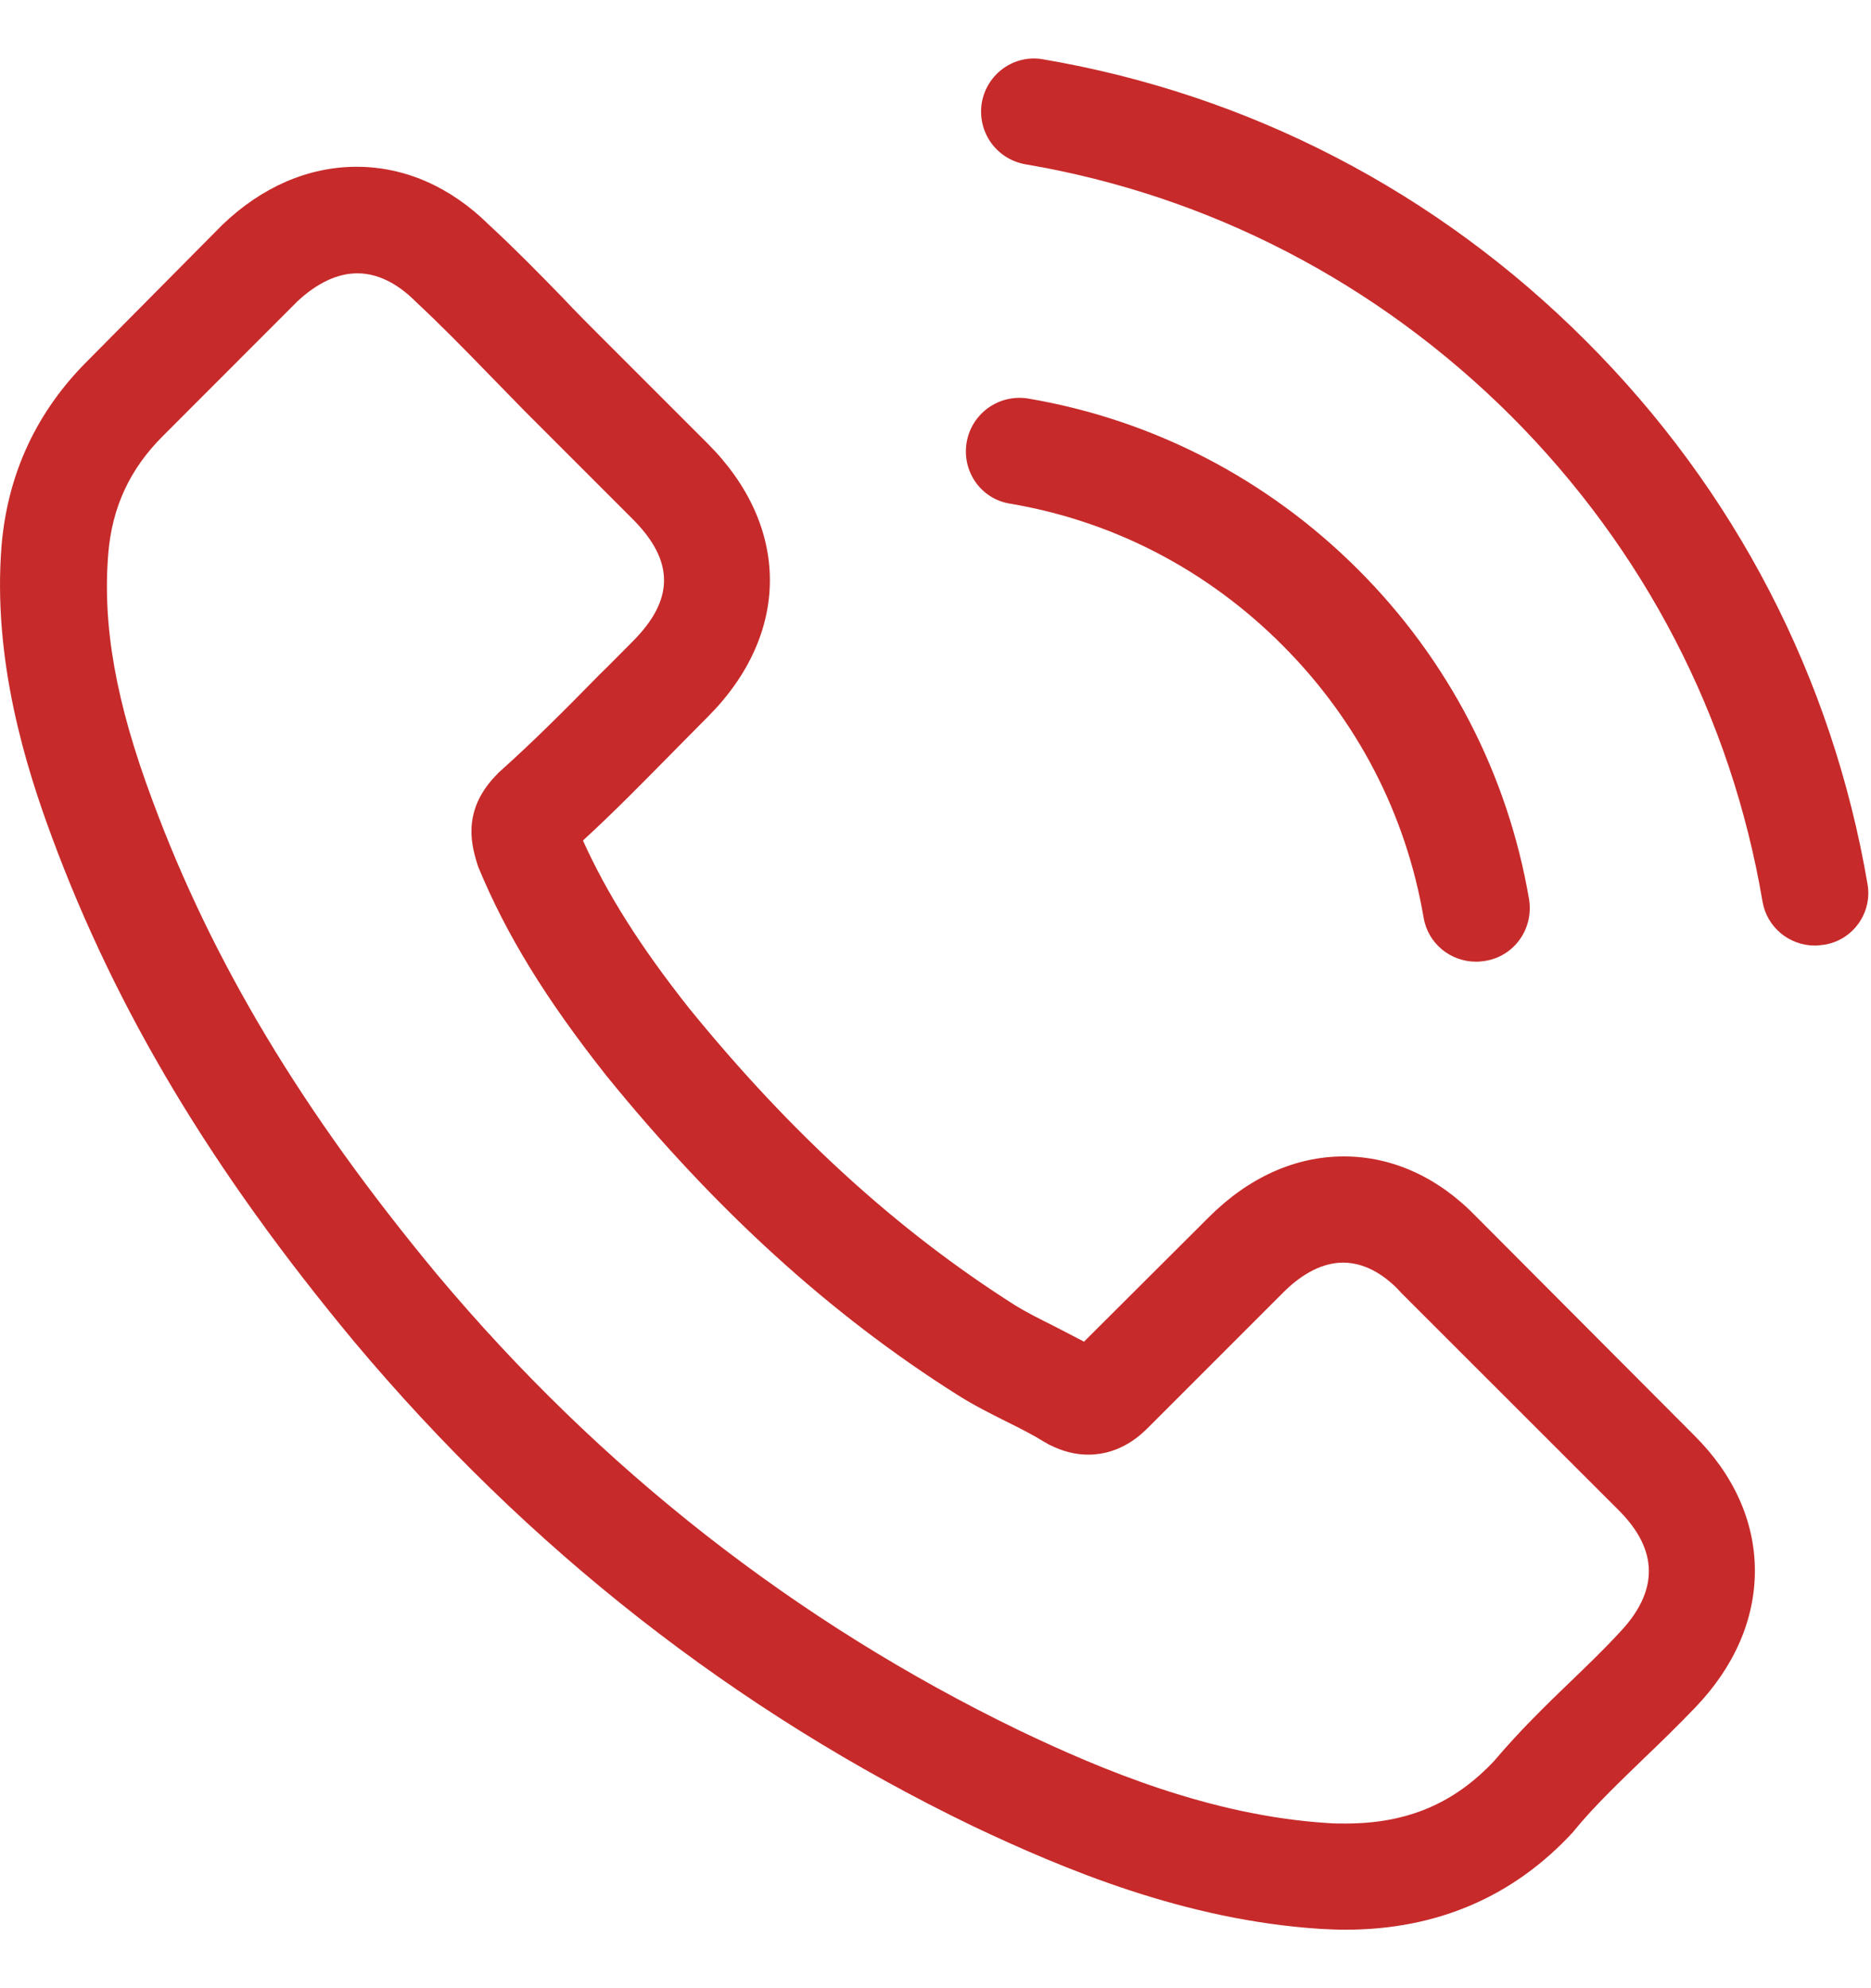 <svg width="16" height="17" viewBox="0 0 16 17" fill="none" xmlns="http://www.w3.org/2000/svg">
<path d="M12.633 10.412C12.306 10.07 11.911 9.888 11.492 9.888C11.077 9.888 10.678 10.067 10.337 10.408L9.27 11.472C9.182 11.425 9.094 11.381 9.01 11.337C8.888 11.276 8.774 11.219 8.676 11.158C7.676 10.523 6.768 9.696 5.896 8.625C5.474 8.092 5.191 7.642 4.985 7.187C5.262 6.933 5.518 6.67 5.768 6.417C5.863 6.322 5.957 6.224 6.052 6.13C6.761 5.42 6.761 4.502 6.052 3.793L5.13 2.871C5.025 2.766 4.917 2.658 4.816 2.55C4.613 2.341 4.401 2.125 4.181 1.922C3.853 1.598 3.462 1.426 3.05 1.426C2.638 1.426 2.239 1.598 1.902 1.922C1.898 1.925 1.898 1.925 1.895 1.929L0.747 3.087C0.314 3.519 0.068 4.046 0.014 4.657C-0.067 5.643 0.223 6.562 0.446 7.163C0.993 8.639 1.81 10.006 3.029 11.472C4.509 13.238 6.288 14.633 8.321 15.615C9.098 15.983 10.134 16.419 11.293 16.493C11.364 16.497 11.438 16.5 11.505 16.5C12.286 16.5 12.941 16.22 13.454 15.663C13.457 15.656 13.464 15.652 13.467 15.646C13.643 15.433 13.846 15.241 14.059 15.034C14.204 14.896 14.352 14.751 14.498 14.599C14.832 14.251 15.007 13.846 15.007 13.431C15.007 13.012 14.828 12.61 14.487 12.272L12.633 10.412ZM13.842 13.967C13.839 13.971 13.839 13.967 13.842 13.967C13.711 14.109 13.576 14.238 13.43 14.379C13.211 14.589 12.988 14.808 12.779 15.055C12.438 15.419 12.036 15.592 11.509 15.592C11.458 15.592 11.404 15.592 11.354 15.588C10.351 15.524 9.419 15.132 8.72 14.798C6.808 13.873 5.13 12.559 3.735 10.894C2.584 9.506 1.814 8.223 1.304 6.845C0.99 6.005 0.875 5.35 0.926 4.732C0.959 4.336 1.111 4.009 1.392 3.729L2.543 2.577C2.709 2.422 2.884 2.337 3.056 2.337C3.269 2.337 3.441 2.466 3.55 2.574C3.553 2.577 3.556 2.58 3.56 2.584C3.766 2.776 3.962 2.976 4.168 3.188C4.272 3.296 4.38 3.404 4.488 3.516L5.41 4.438C5.768 4.796 5.768 5.127 5.41 5.485C5.312 5.583 5.218 5.68 5.12 5.775C4.836 6.065 4.566 6.336 4.272 6.599C4.265 6.606 4.259 6.609 4.255 6.616C3.965 6.906 4.019 7.19 4.08 7.382C4.083 7.393 4.086 7.403 4.09 7.413C4.33 7.994 4.667 8.541 5.181 9.192L5.184 9.196C6.116 10.344 7.099 11.239 8.183 11.924C8.321 12.012 8.463 12.083 8.598 12.151C8.72 12.211 8.834 12.269 8.932 12.33C8.946 12.336 8.959 12.347 8.973 12.353C9.088 12.411 9.196 12.438 9.307 12.438C9.587 12.438 9.763 12.262 9.82 12.205L10.975 11.05C11.09 10.935 11.273 10.796 11.485 10.796C11.695 10.796 11.867 10.928 11.972 11.043C11.975 11.046 11.975 11.046 11.978 11.05L13.839 12.91C14.187 13.255 14.187 13.609 13.842 13.967Z" fill="#C72A2A"/>
<path d="M8.635 4.306C9.52 4.455 10.324 4.873 10.965 5.515C11.607 6.157 12.022 6.96 12.174 7.845C12.211 8.068 12.404 8.223 12.623 8.223C12.65 8.223 12.674 8.22 12.701 8.216C12.951 8.176 13.116 7.94 13.076 7.69C12.893 6.619 12.387 5.643 11.614 4.87C10.84 4.097 9.864 3.59 8.794 3.408C8.544 3.367 8.311 3.533 8.267 3.779C8.223 4.026 8.385 4.265 8.635 4.306Z" fill="#C72A2A"/>
<path d="M15.97 7.558C15.669 5.795 14.839 4.191 13.562 2.915C12.286 1.638 10.682 0.807 8.919 0.507C8.672 0.463 8.439 0.632 8.396 0.878C8.355 1.128 8.52 1.361 8.77 1.405C10.344 1.672 11.779 2.418 12.921 3.556C14.062 4.698 14.805 6.133 15.072 7.707C15.109 7.929 15.301 8.085 15.521 8.085C15.548 8.085 15.571 8.081 15.598 8.078C15.845 8.041 16.014 7.804 15.97 7.558Z" fill="#C72A2A"/>
</svg>
